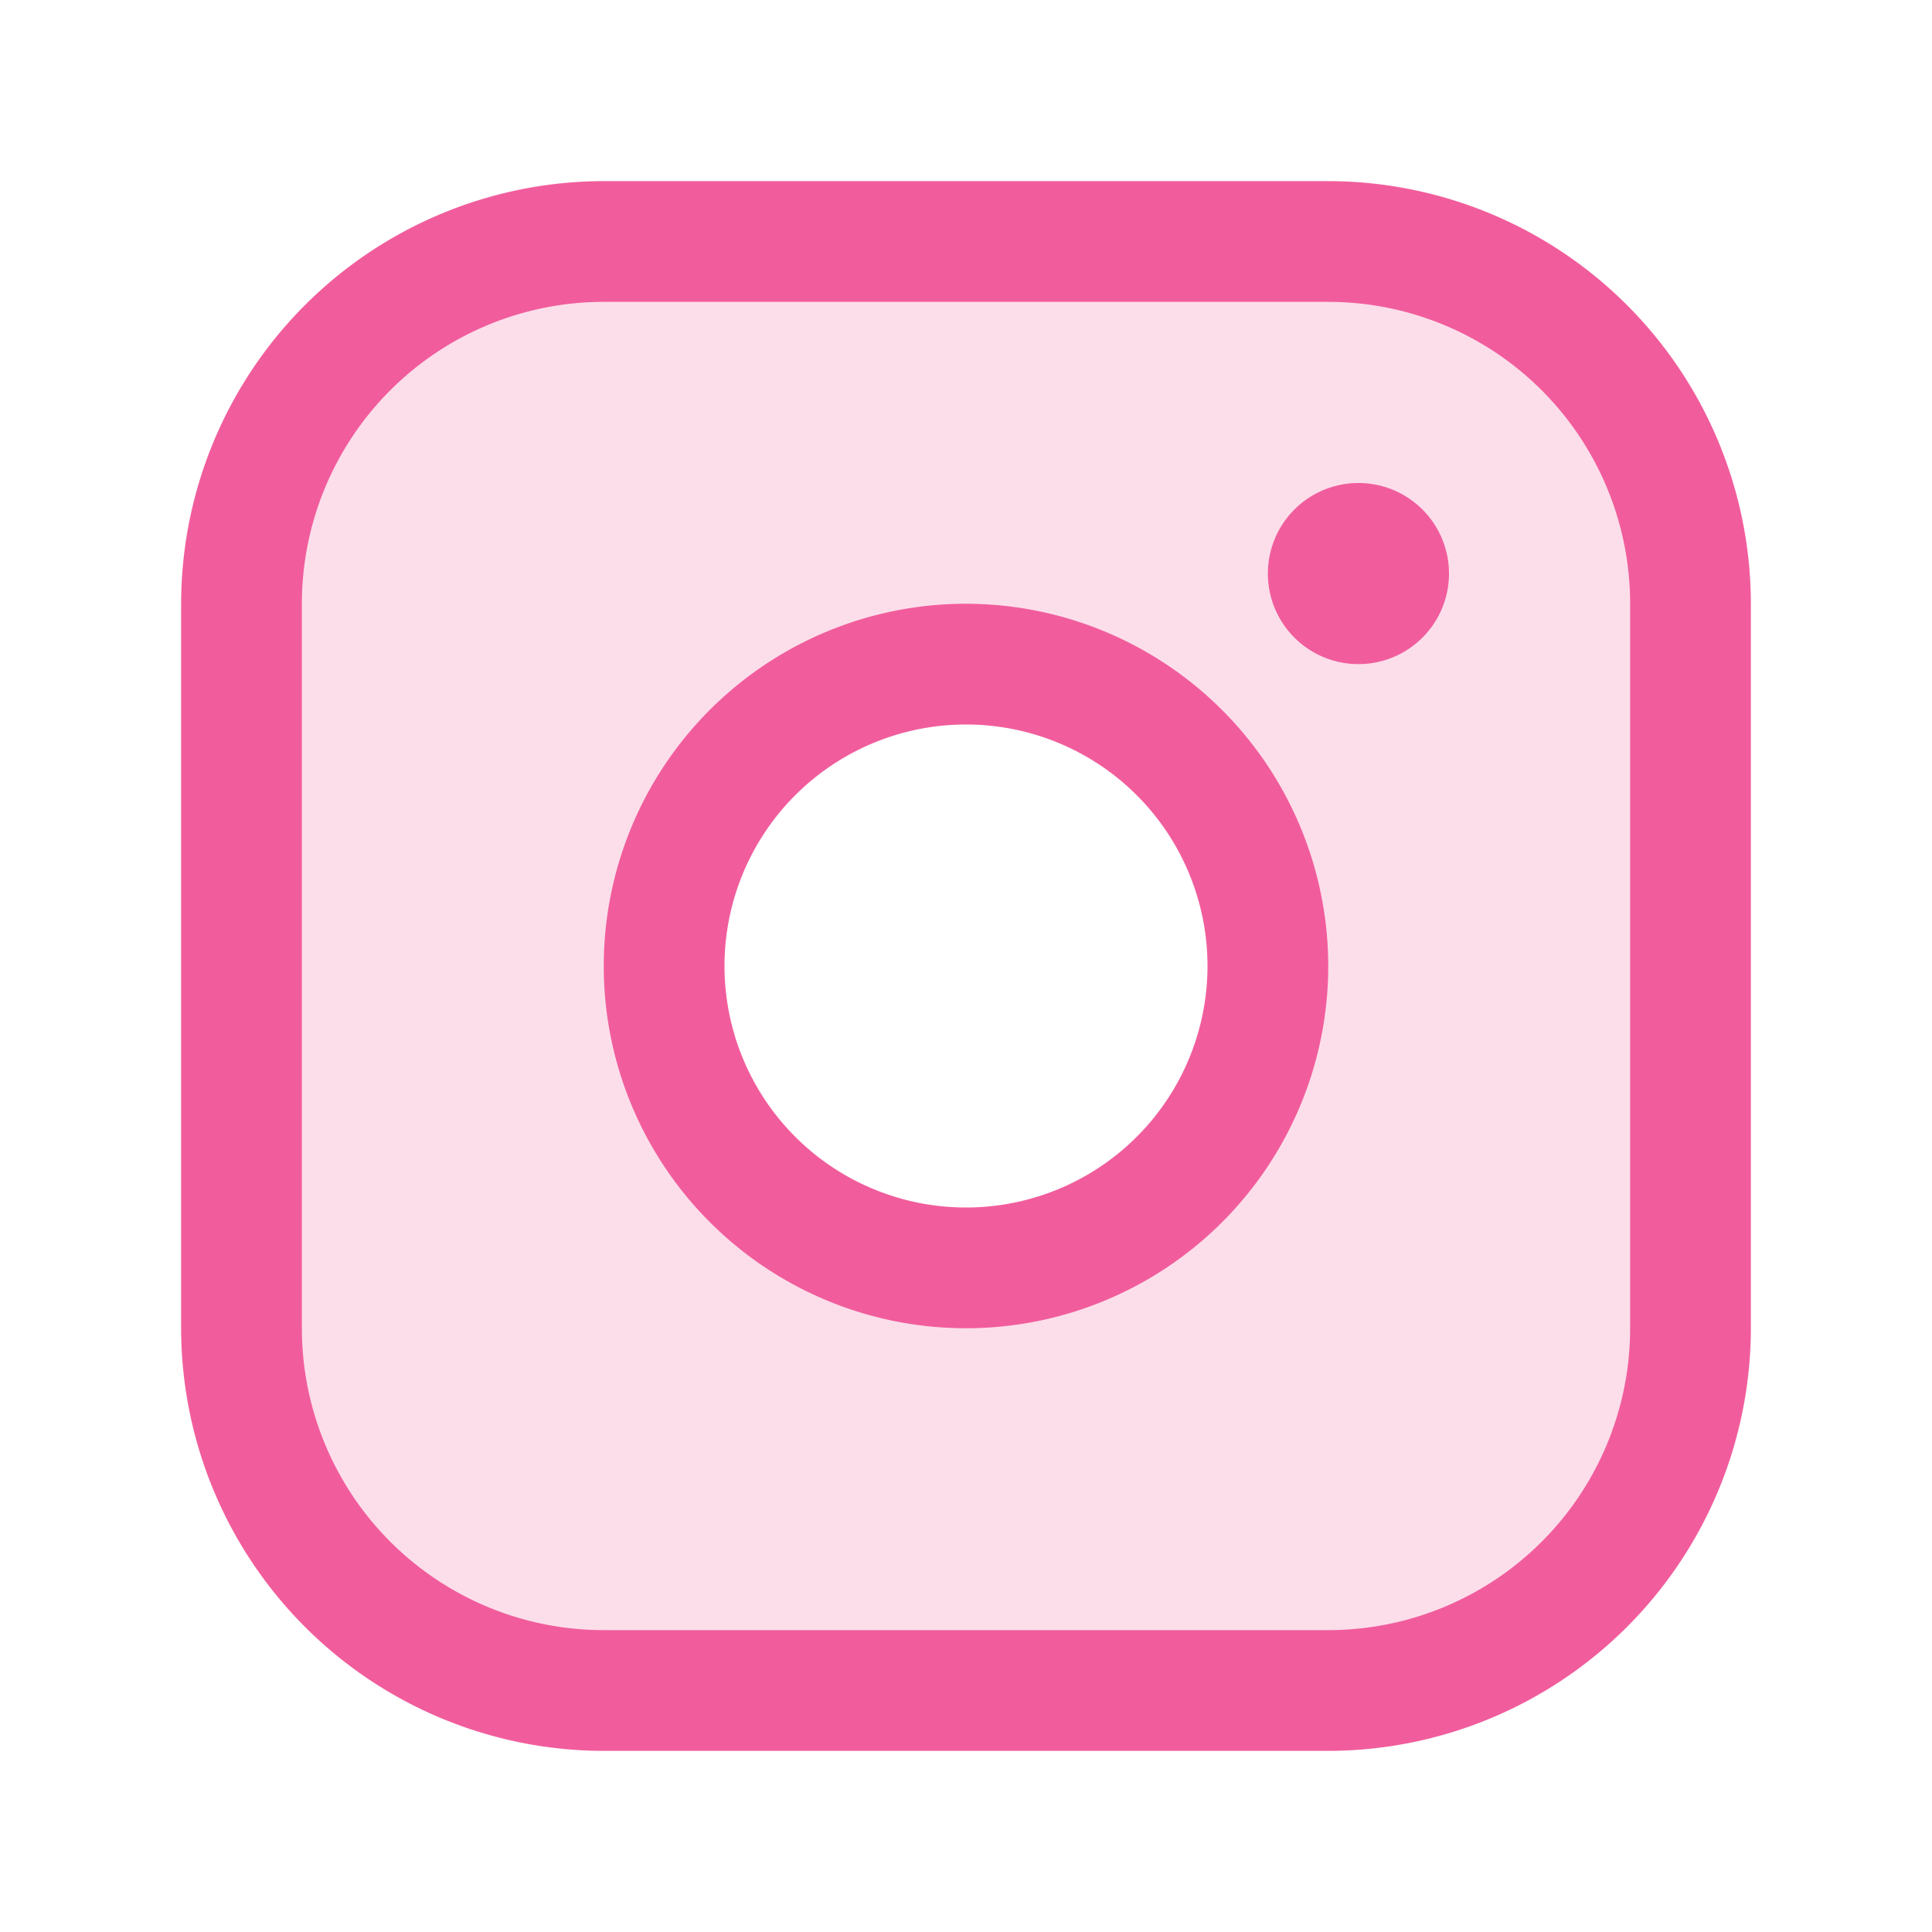 <svg xmlns="http://www.w3.org/2000/svg" width="52" height="52" fill="#f15d9c" viewBox="0 0 256 256"><path d="M176,32H80A48,48,0,0,0,32,80v96a48,48,0,0,0,48,48h96a48,48,0,0,0,48-48V80A48,48,0,0,0,176,32ZM128,168a40,40,0,1,1,40-40A40,40,0,0,1,128,168Z" opacity="0.2"></path><path d="M176,24H80A56.06,56.06,0,0,0,24,80v96a56.06,56.06,0,0,0,56,56h96a56.06,56.06,0,0,0,56-56V80A56.06,56.06,0,0,0,176,24Zm40,152a40,40,0,0,1-40,40H80a40,40,0,0,1-40-40V80A40,40,0,0,1,80,40h96a40,40,0,0,1,40,40ZM128,80a48,48,0,1,0,48,48A48.05,48.05,0,0,0,128,80Zm0,80a32,32,0,1,1,32-32A32,32,0,0,1,128,160Zm64-84a12,12,0,1,1-12-12A12,12,0,0,1,192,76Z"></path></svg>